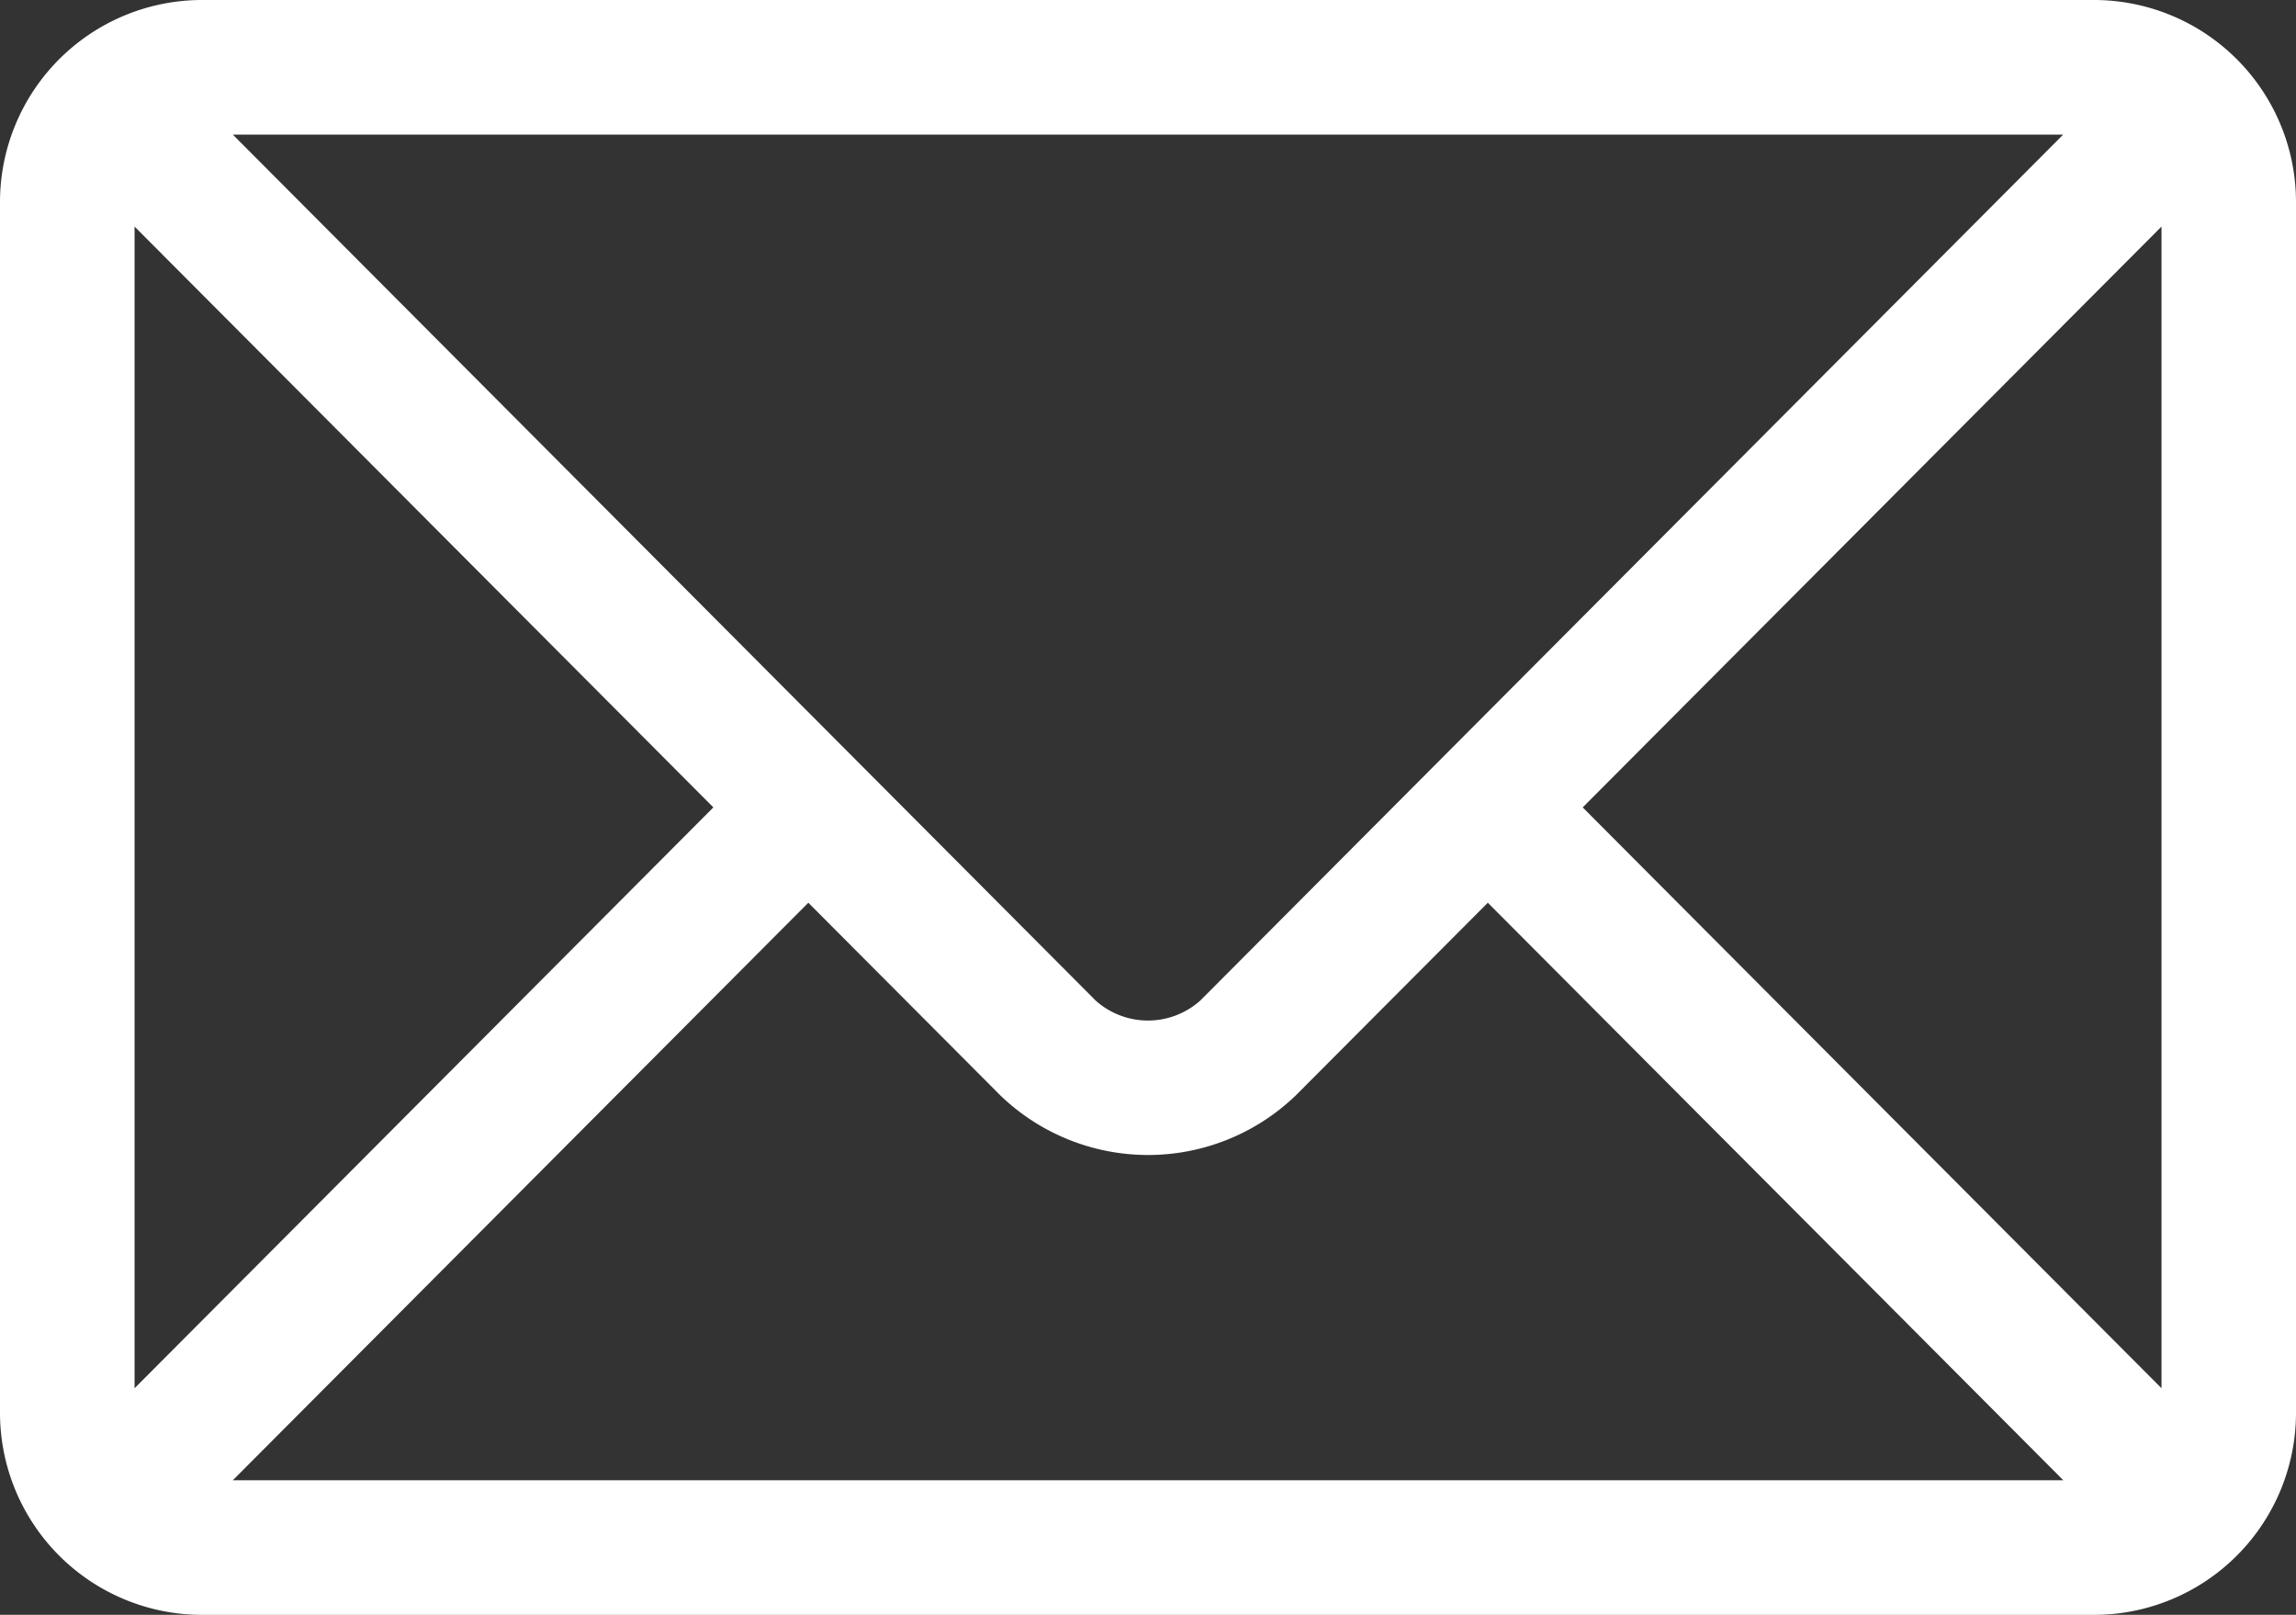 <svg id="email" xmlns="http://www.w3.org/2000/svg" width="31.992" height="22.494" viewBox="0 0 31.992 22.494">
  <rect x="0" y="0" width="31.992" height="22.494" fill="#333333" stroke="none"/>
  <g id="Grupo_438" data-name="Grupo 438" transform="translate(0 0)">
    <path id="Caminho_1466" data-name="Caminho 1466" d="M29.18,76H2.812A2.816,2.816,0,0,0,0,78.812V95.683a2.816,2.816,0,0,0,2.812,2.812H29.18a2.816,2.816,0,0,0,2.812-2.812V78.812A2.816,2.816,0,0,0,29.18,76Zm-.432,1.875L16.722,89.94a1.094,1.094,0,0,1-1.453,0L3.244,77.875ZM1.875,95.338V79.156l8.065,8.091ZM3.244,96.62l8.019-8.045,2.68,2.688a2.967,2.967,0,0,0,4.108,0l2.68-2.688,8.019,8.045Zm26.874-1.282-8.065-8.091,8.065-8.091Z" transform="translate(0 -76)" fill="#fff"/>
  </g>
</svg>
